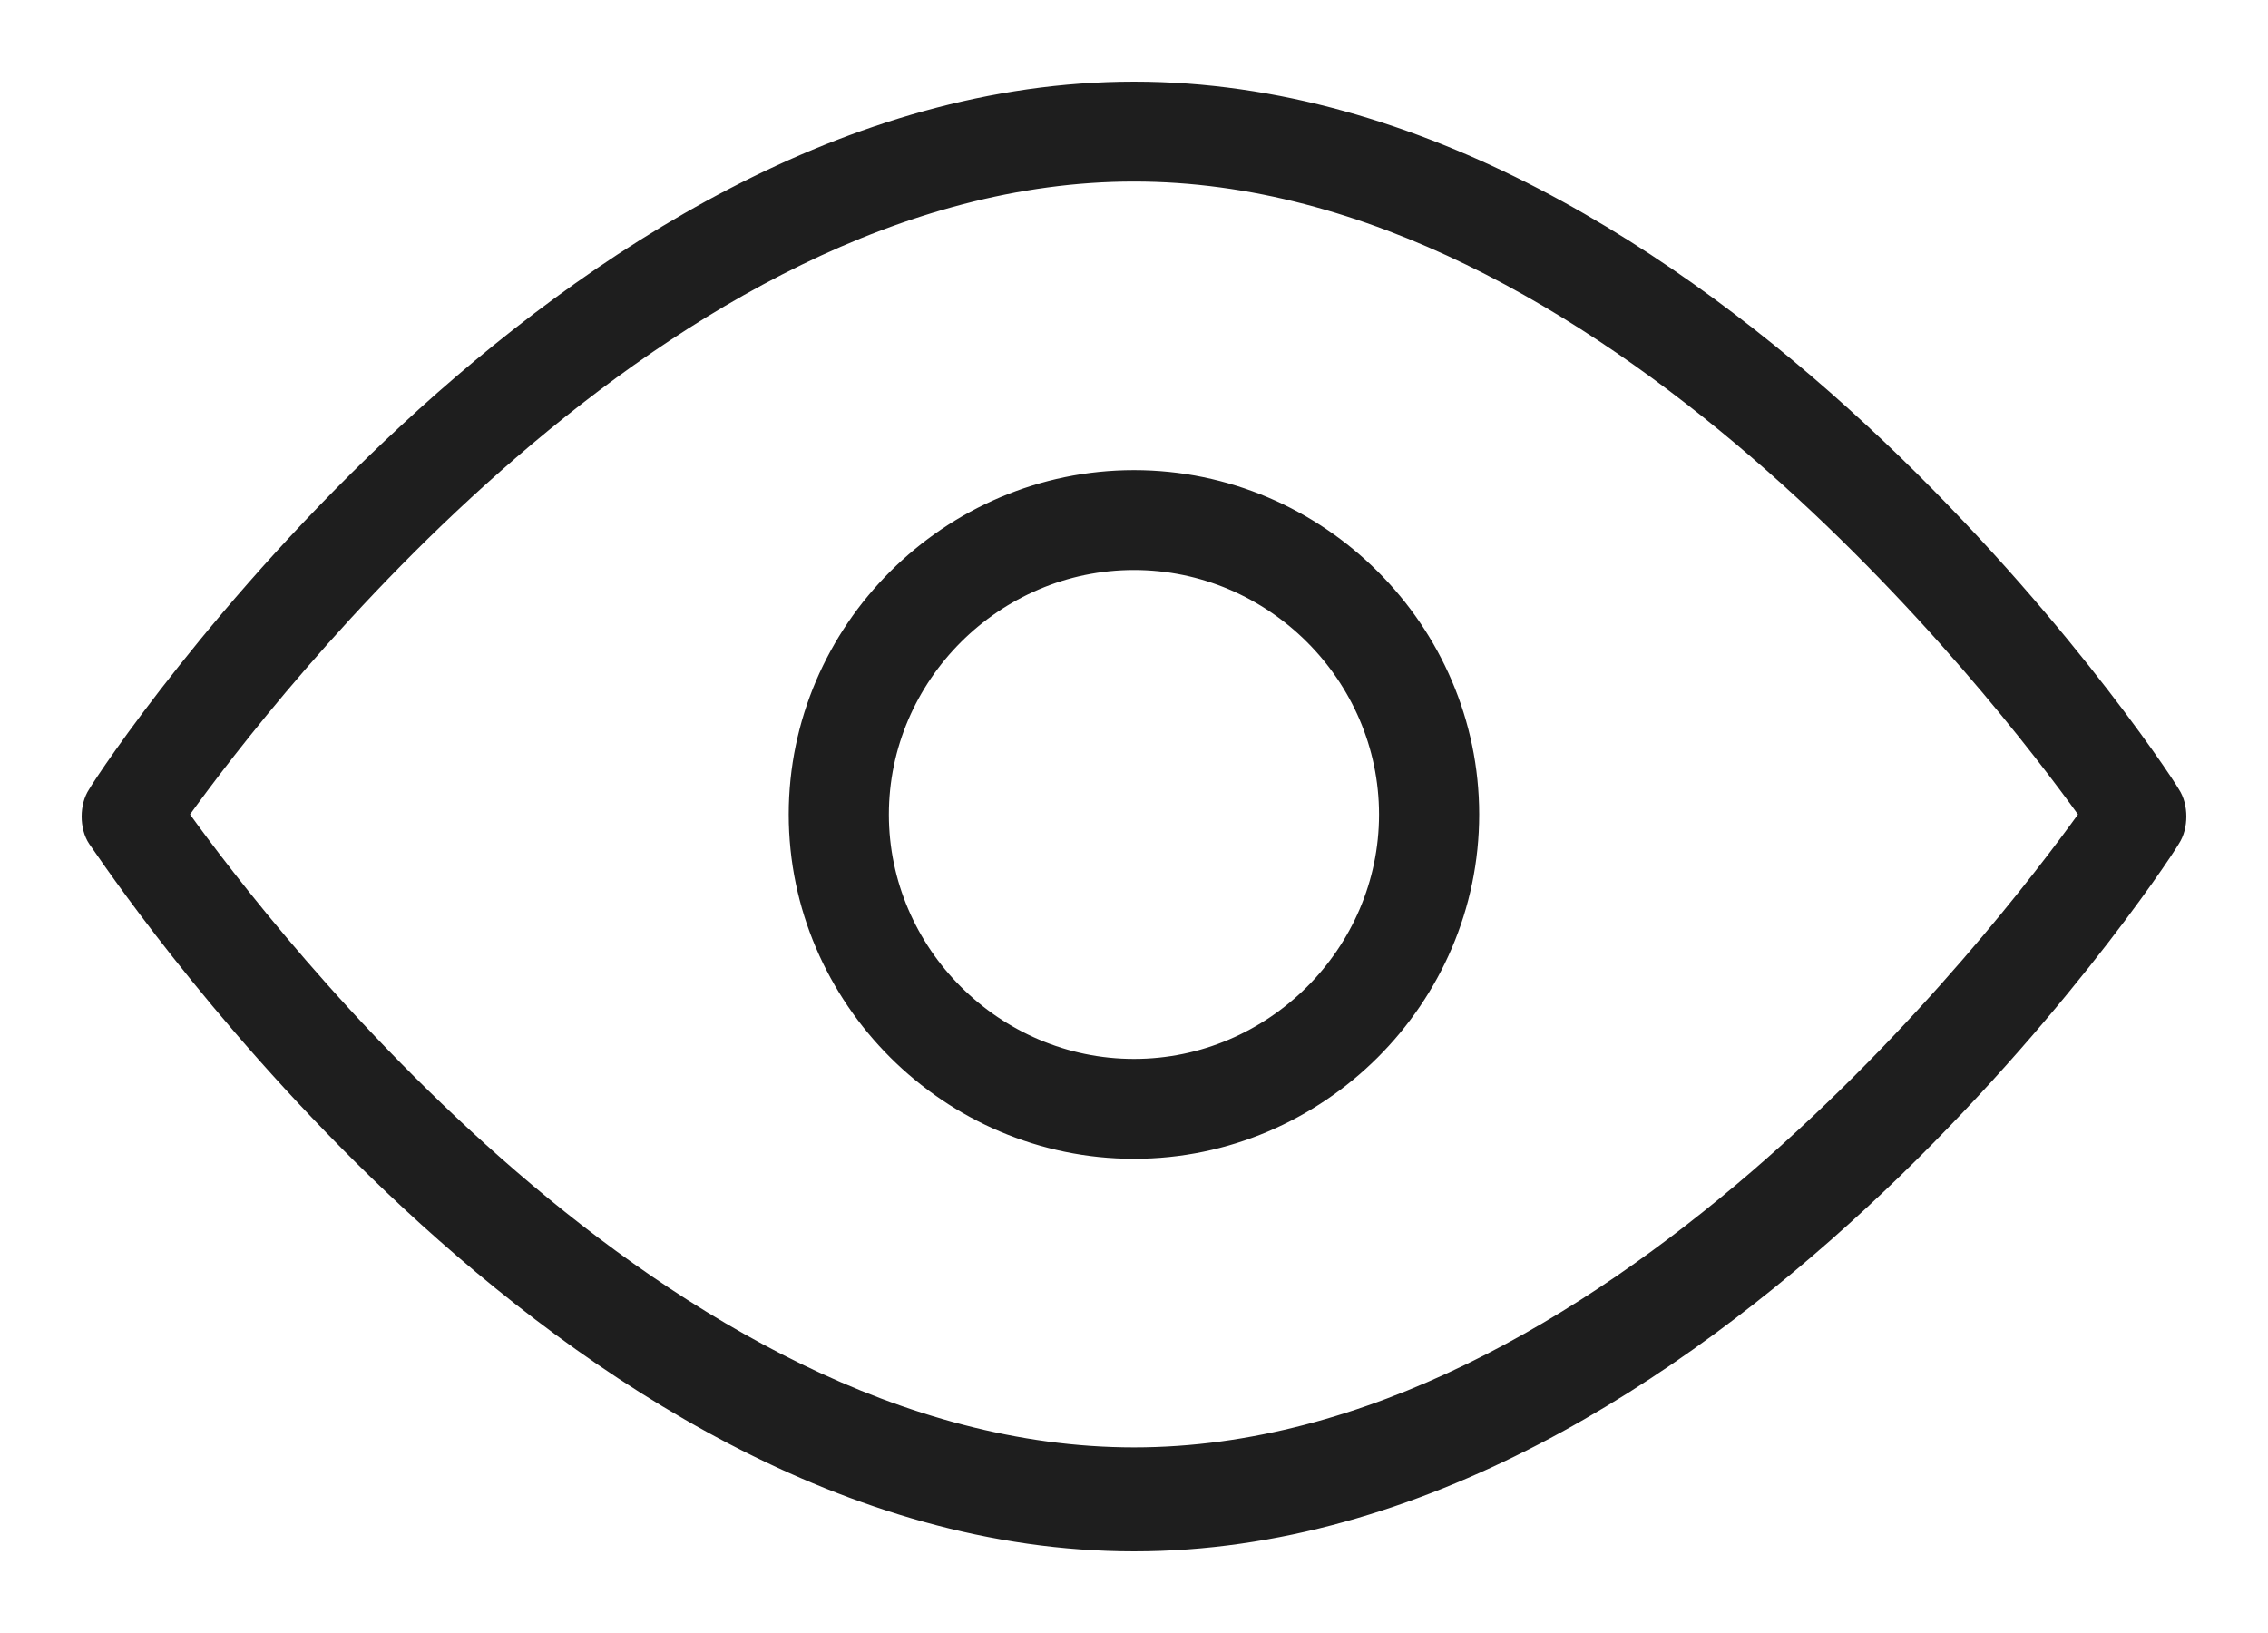 <svg width="25" height="18" viewBox="0 0 25 18" fill="none" xmlns="http://www.w3.org/2000/svg">
<path d="M1.026 9.276L1.026 9.276L1.027 9.277C1.035 9.288 1.048 9.306 1.066 9.333C1.317 9.696 2.569 11.505 4.479 13.279C6.527 15.18 9.34 17.05 12.5 17.05C15.66 17.05 18.484 15.18 20.538 13.279C22.586 11.383 23.875 9.446 23.975 9.274C24.026 9.197 24.05 9.097 24.05 9C24.05 8.903 24.026 8.803 23.975 8.726C23.875 8.554 22.586 6.618 20.538 4.721C18.484 2.82 15.66 0.95 12.5 0.95C9.34 0.95 6.516 2.82 4.462 4.721C2.414 6.617 1.125 8.554 1.025 8.726C0.974 8.803 0.95 8.903 0.95 9C0.95 9.098 0.974 9.198 1.026 9.276ZM12.5 16.004C9.92 16.004 7.525 14.559 5.659 12.951C3.821 11.367 2.503 9.631 2.033 8.977C2.503 8.324 3.821 6.587 5.659 5.004C7.525 3.396 9.92 1.951 12.5 1.951C15.08 1.951 17.475 3.396 19.341 5.004C21.179 6.588 22.497 8.324 22.967 8.977C22.497 9.631 21.179 11.367 19.341 12.951C17.475 14.559 15.08 16.004 12.5 16.004Z" fill="#1E1E1E" stroke="#1E1E1E" stroke-width="0.1"/>
<path d="M12.5 5.232C10.439 5.232 8.744 6.922 8.744 8.977C8.744 11.033 10.439 12.723 12.5 12.723C14.561 12.723 16.255 11.033 16.255 8.977C16.255 6.922 14.561 5.232 12.5 5.232ZM12.5 11.722C10.991 11.722 9.748 10.482 9.748 8.978C9.748 7.473 10.991 6.233 12.5 6.233C14.009 6.233 15.251 7.473 15.251 8.978C15.251 10.482 14.008 11.722 12.5 11.722Z" fill="#1E1E1E" stroke="#1E1E1E" stroke-width="0.1"/>
</svg>
